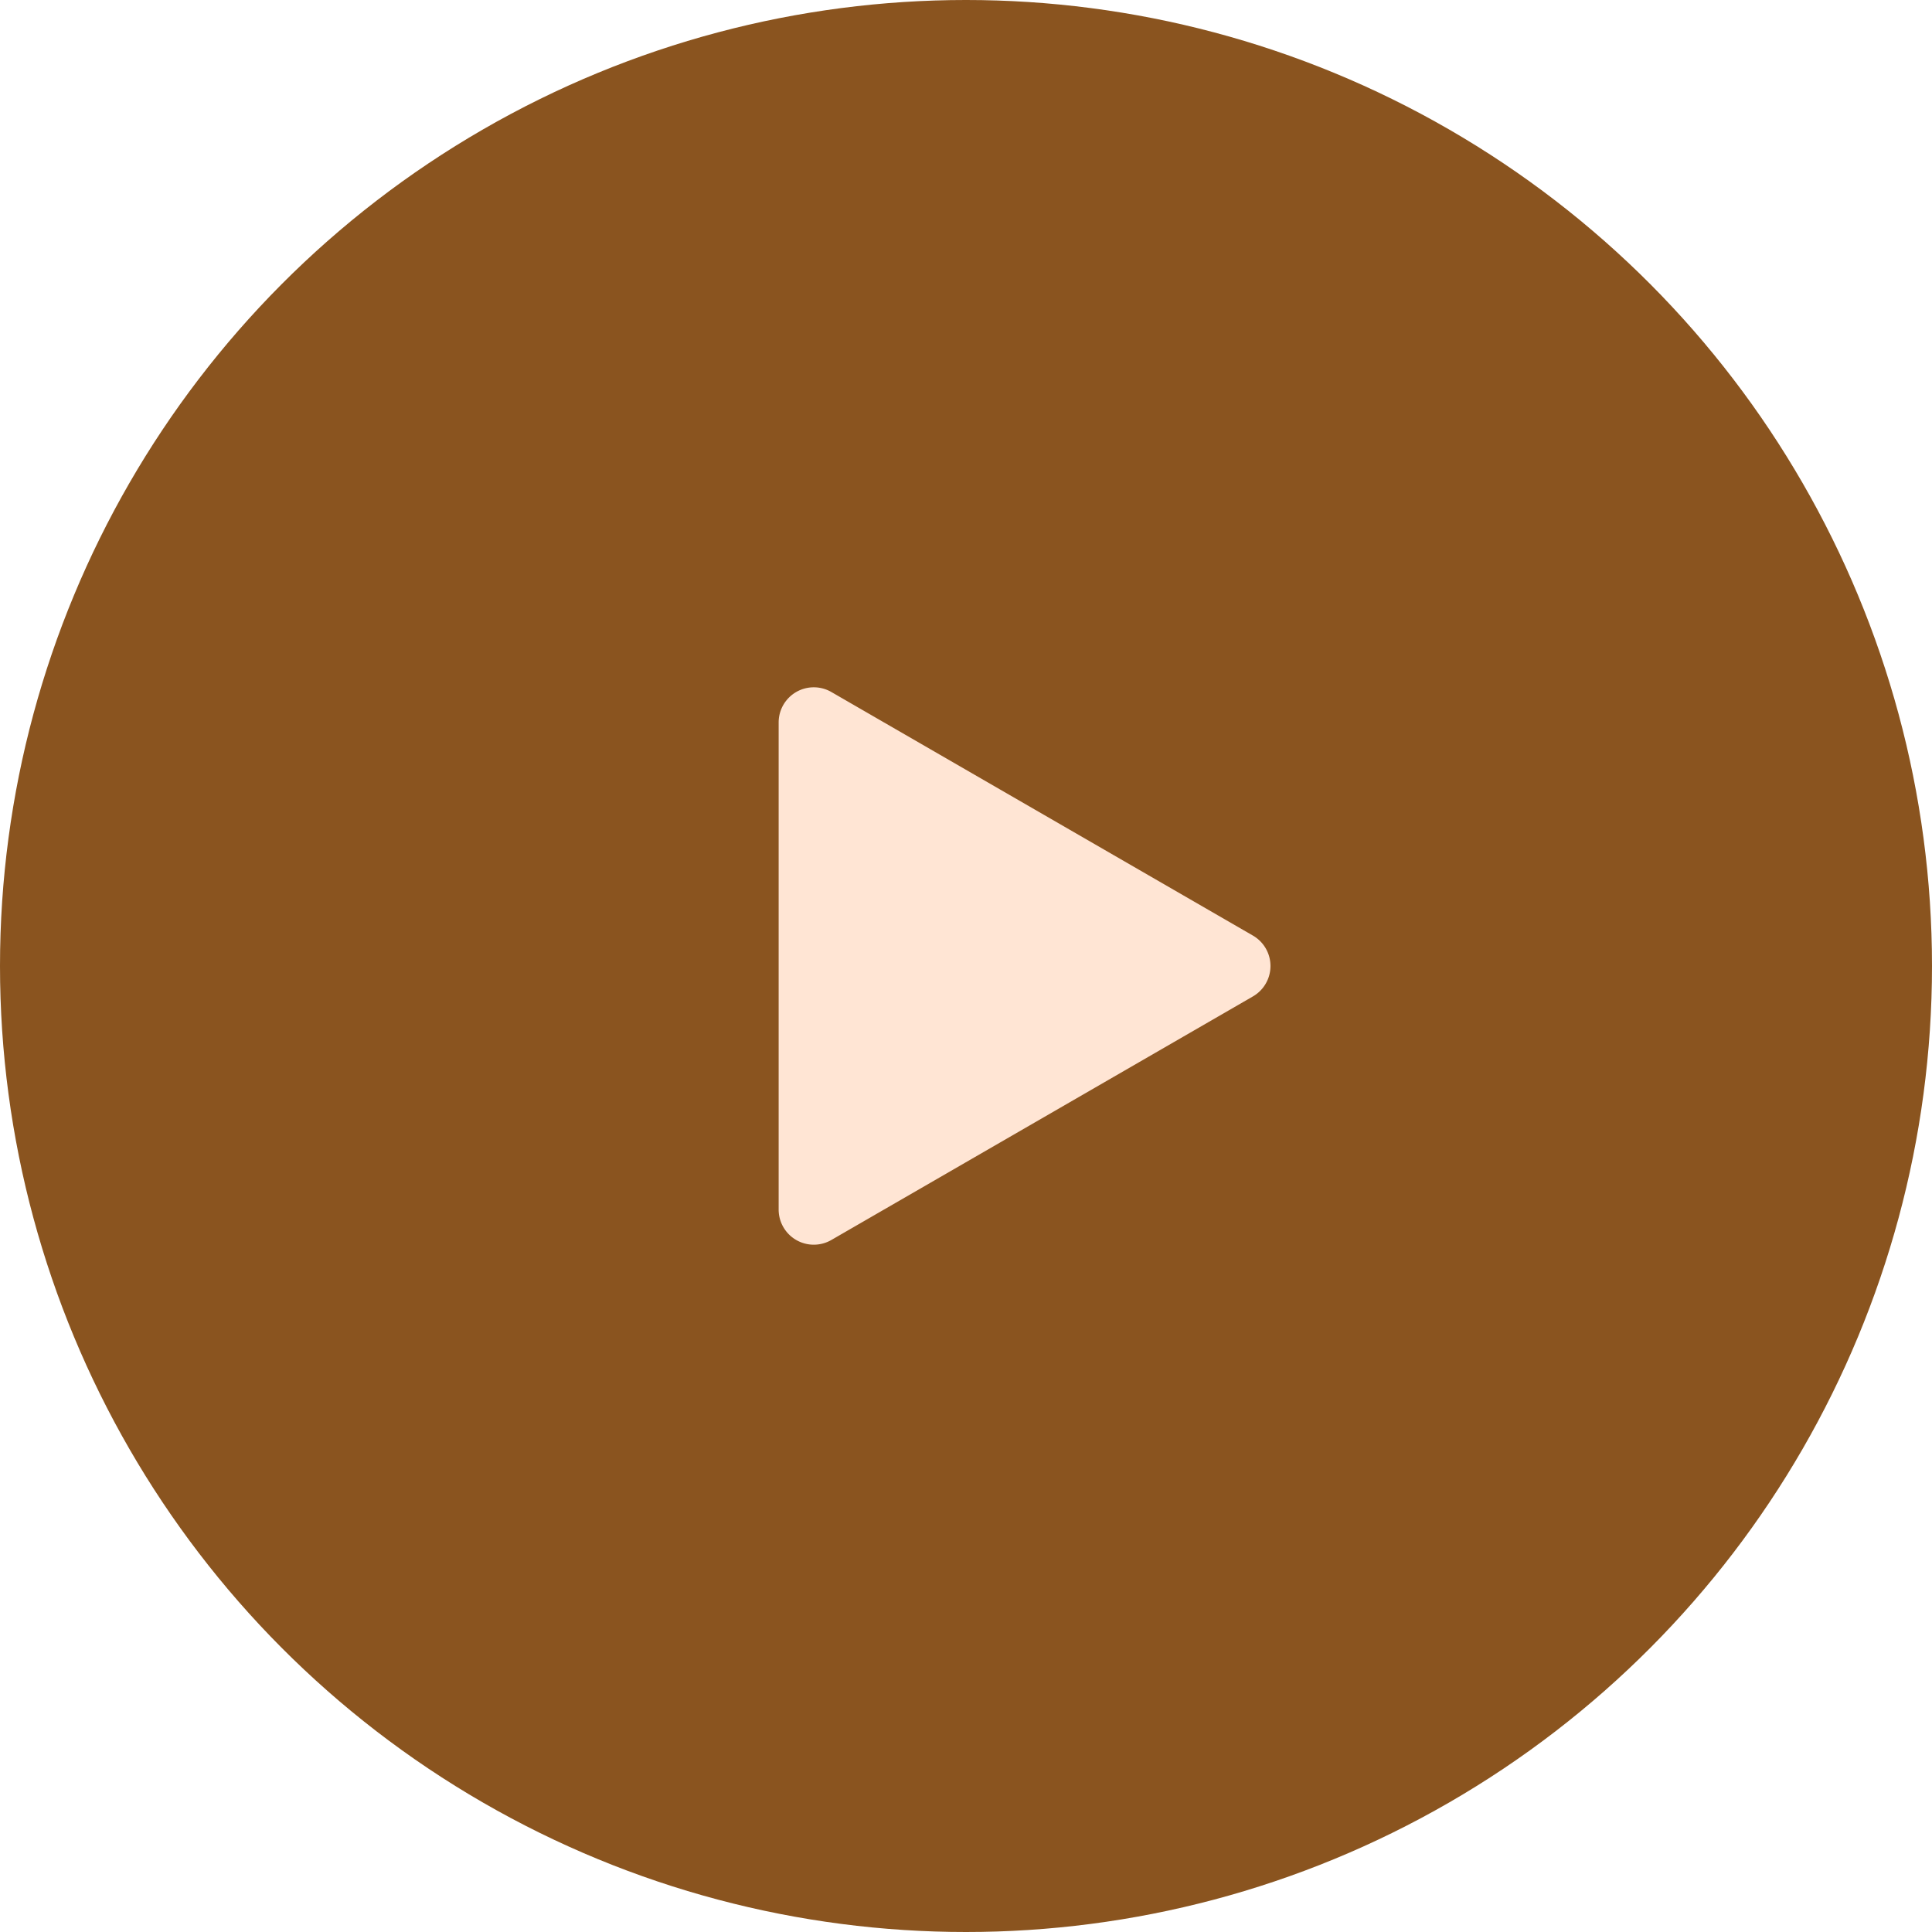 <svg xmlns="http://www.w3.org/2000/svg" width="165" height="165" viewBox="0 0 165 165"><g id="Group_1006" data-name="Group 1006" transform="translate(-55 -2754)"><circle id="Ellipse_47" data-name="Ellipse 47" cx="82.5" cy="82.5" r="82.5" transform="translate(55 2754)" fill="#8a541f"></circle><path id="Polygon_1" data-name="Polygon 1" d="M23.4,4.5a3,3,0,0,1,5.2,0l20.8,36A3,3,0,0,1,46.8,45H5.2a3,3,0,0,1-2.6-4.5Z" transform="translate(166.5 2810.5) rotate(90)" fill="#ffe5d4"></path></g></svg>